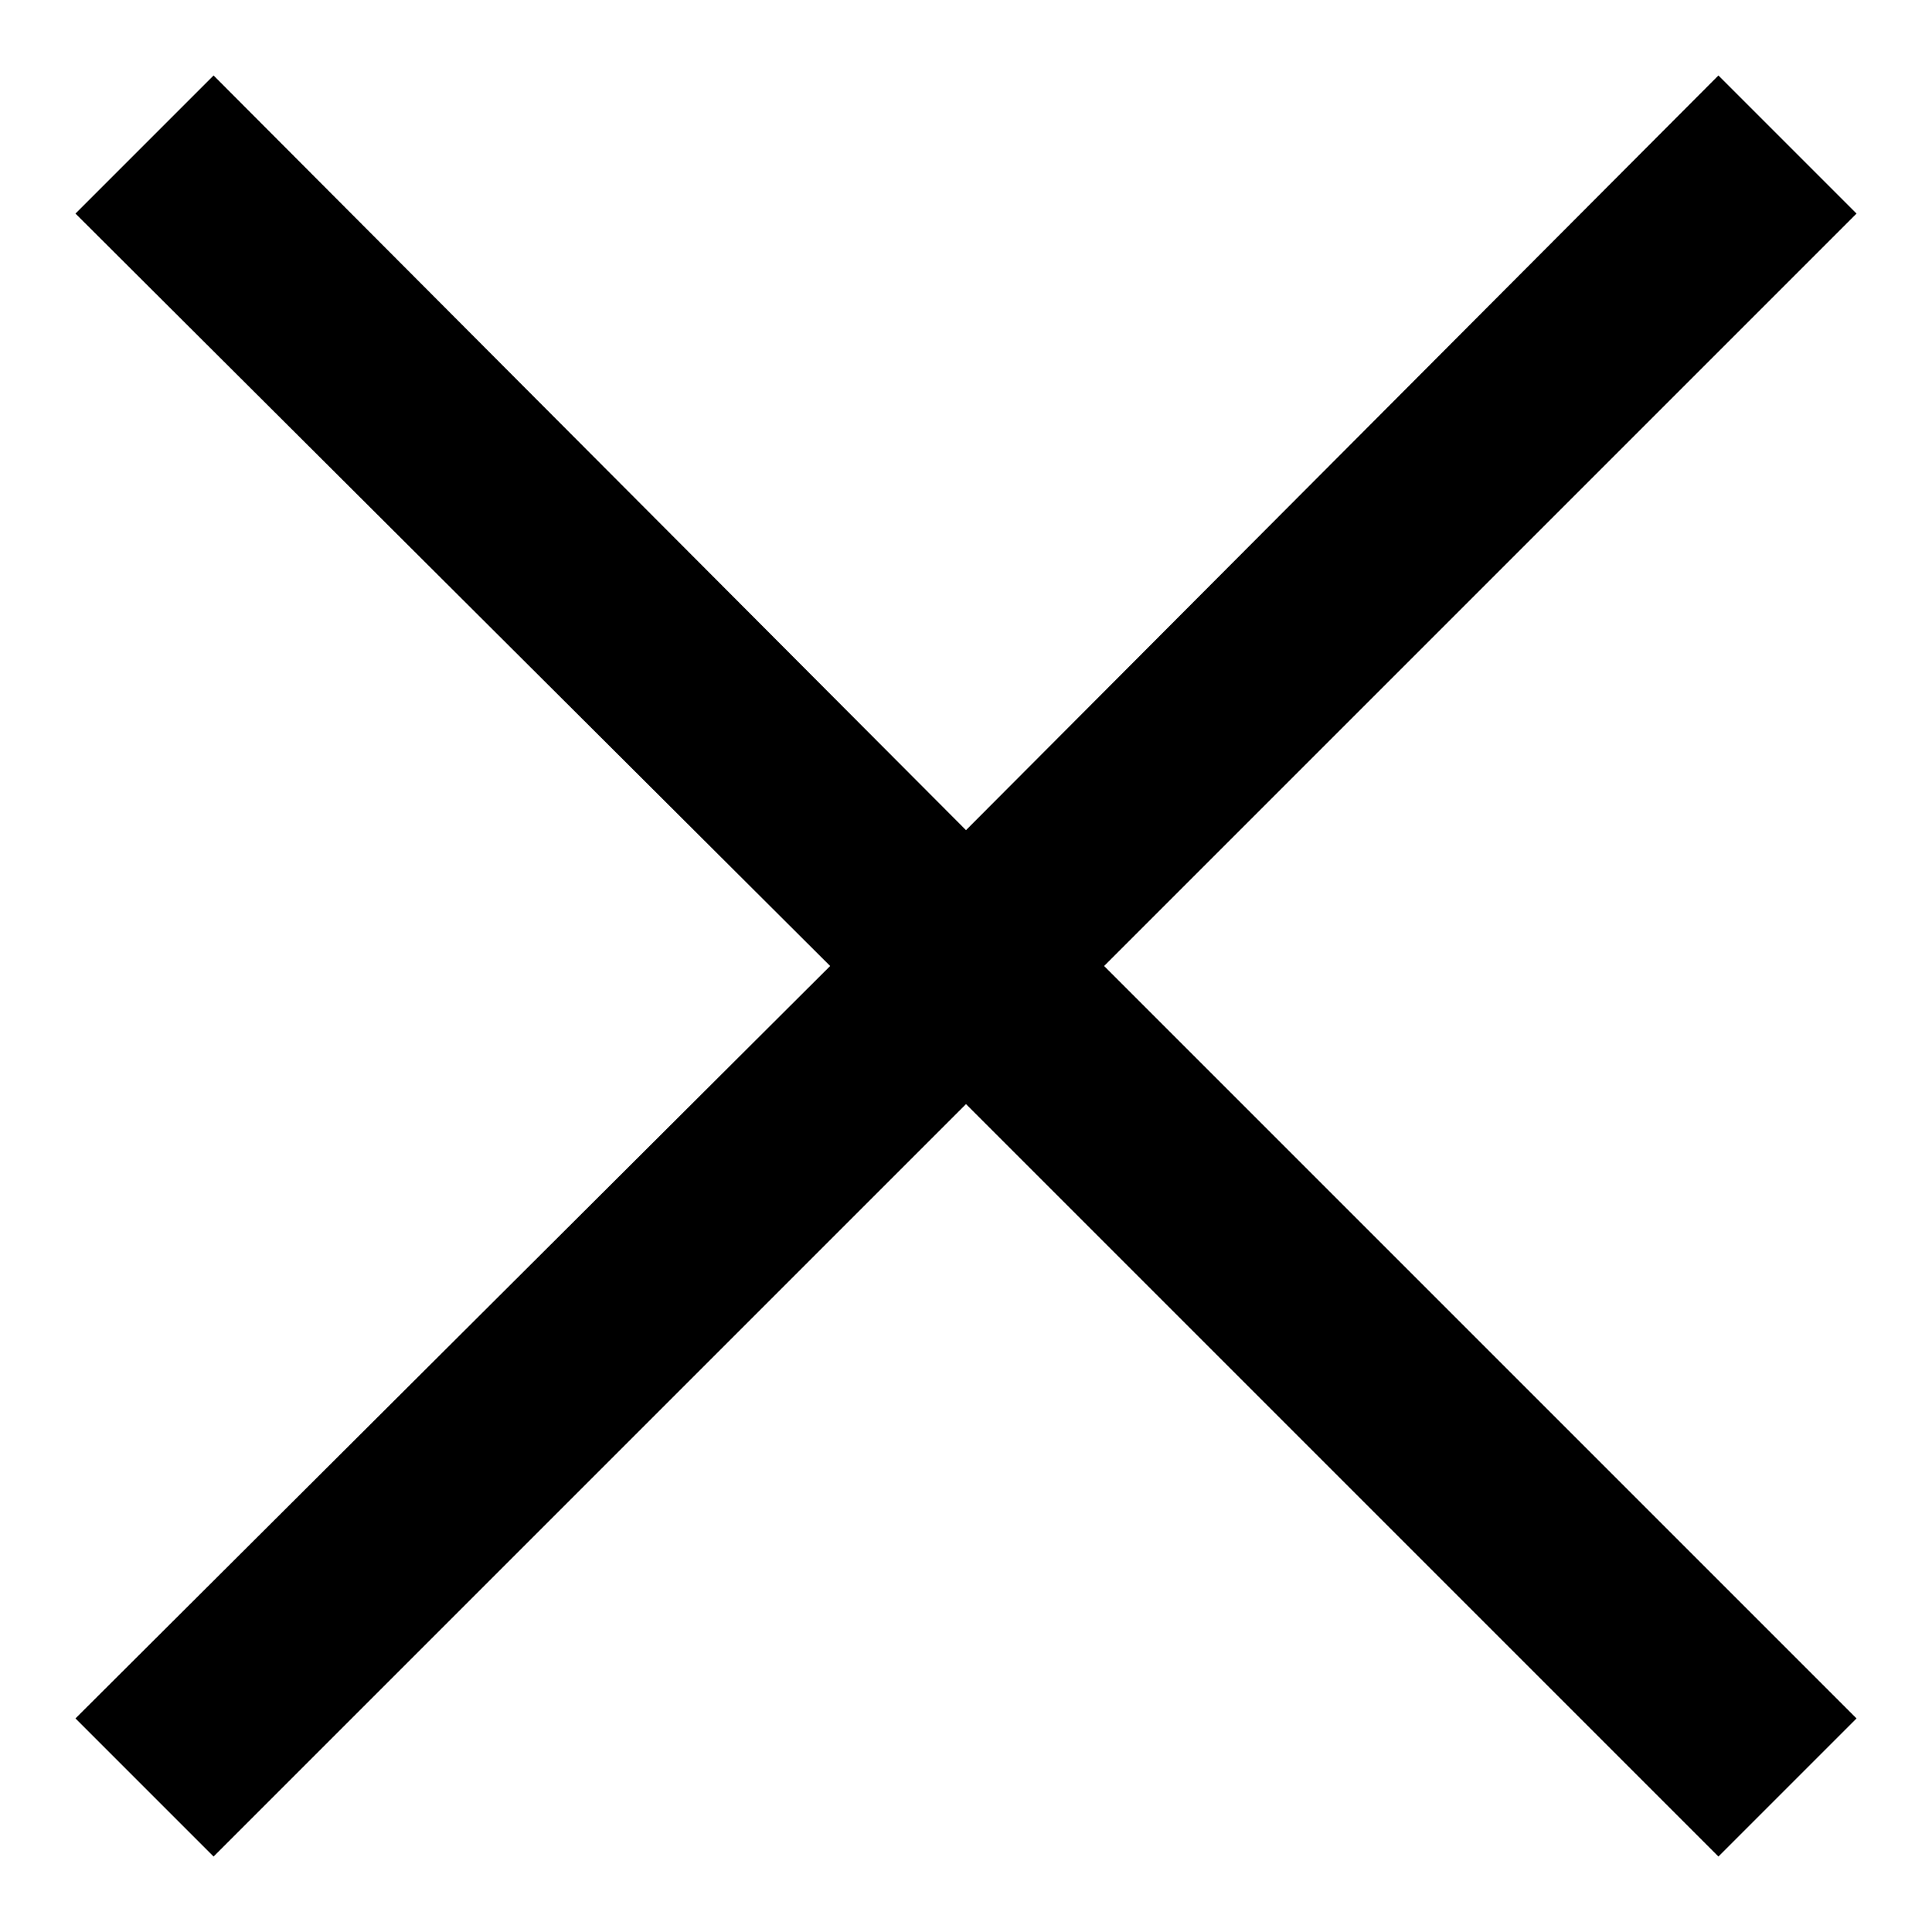 <?xml version="1.0" encoding="utf-8"?>
<!-- Svg Vector Icons : http://www.onlinewebfonts.com/icon -->
<!DOCTYPE svg PUBLIC "-//W3C//DTD SVG 1.1//EN" "http://www.w3.org/Graphics/SVG/1.1/DTD/svg11.dtd">
<svg version="1.1" xmlns="http://www.w3.org/2000/svg" xmlns:xlink="http://www.w3.org/1999/xlink" x="0px" y="0px" viewBox="0 0 256 256" enable-background="new 0 0 256 256" xml:space="preserve">
<g> <path fill="#000000" d="M246,28.3L227.7,10L128,110L28.3,10L10,28.3L110,128L10,227.7L28.3,246l99.7-99.7l99.7,99.7l18.3-18.3 L146.3,128L246,28.3z"/></g>
</svg>